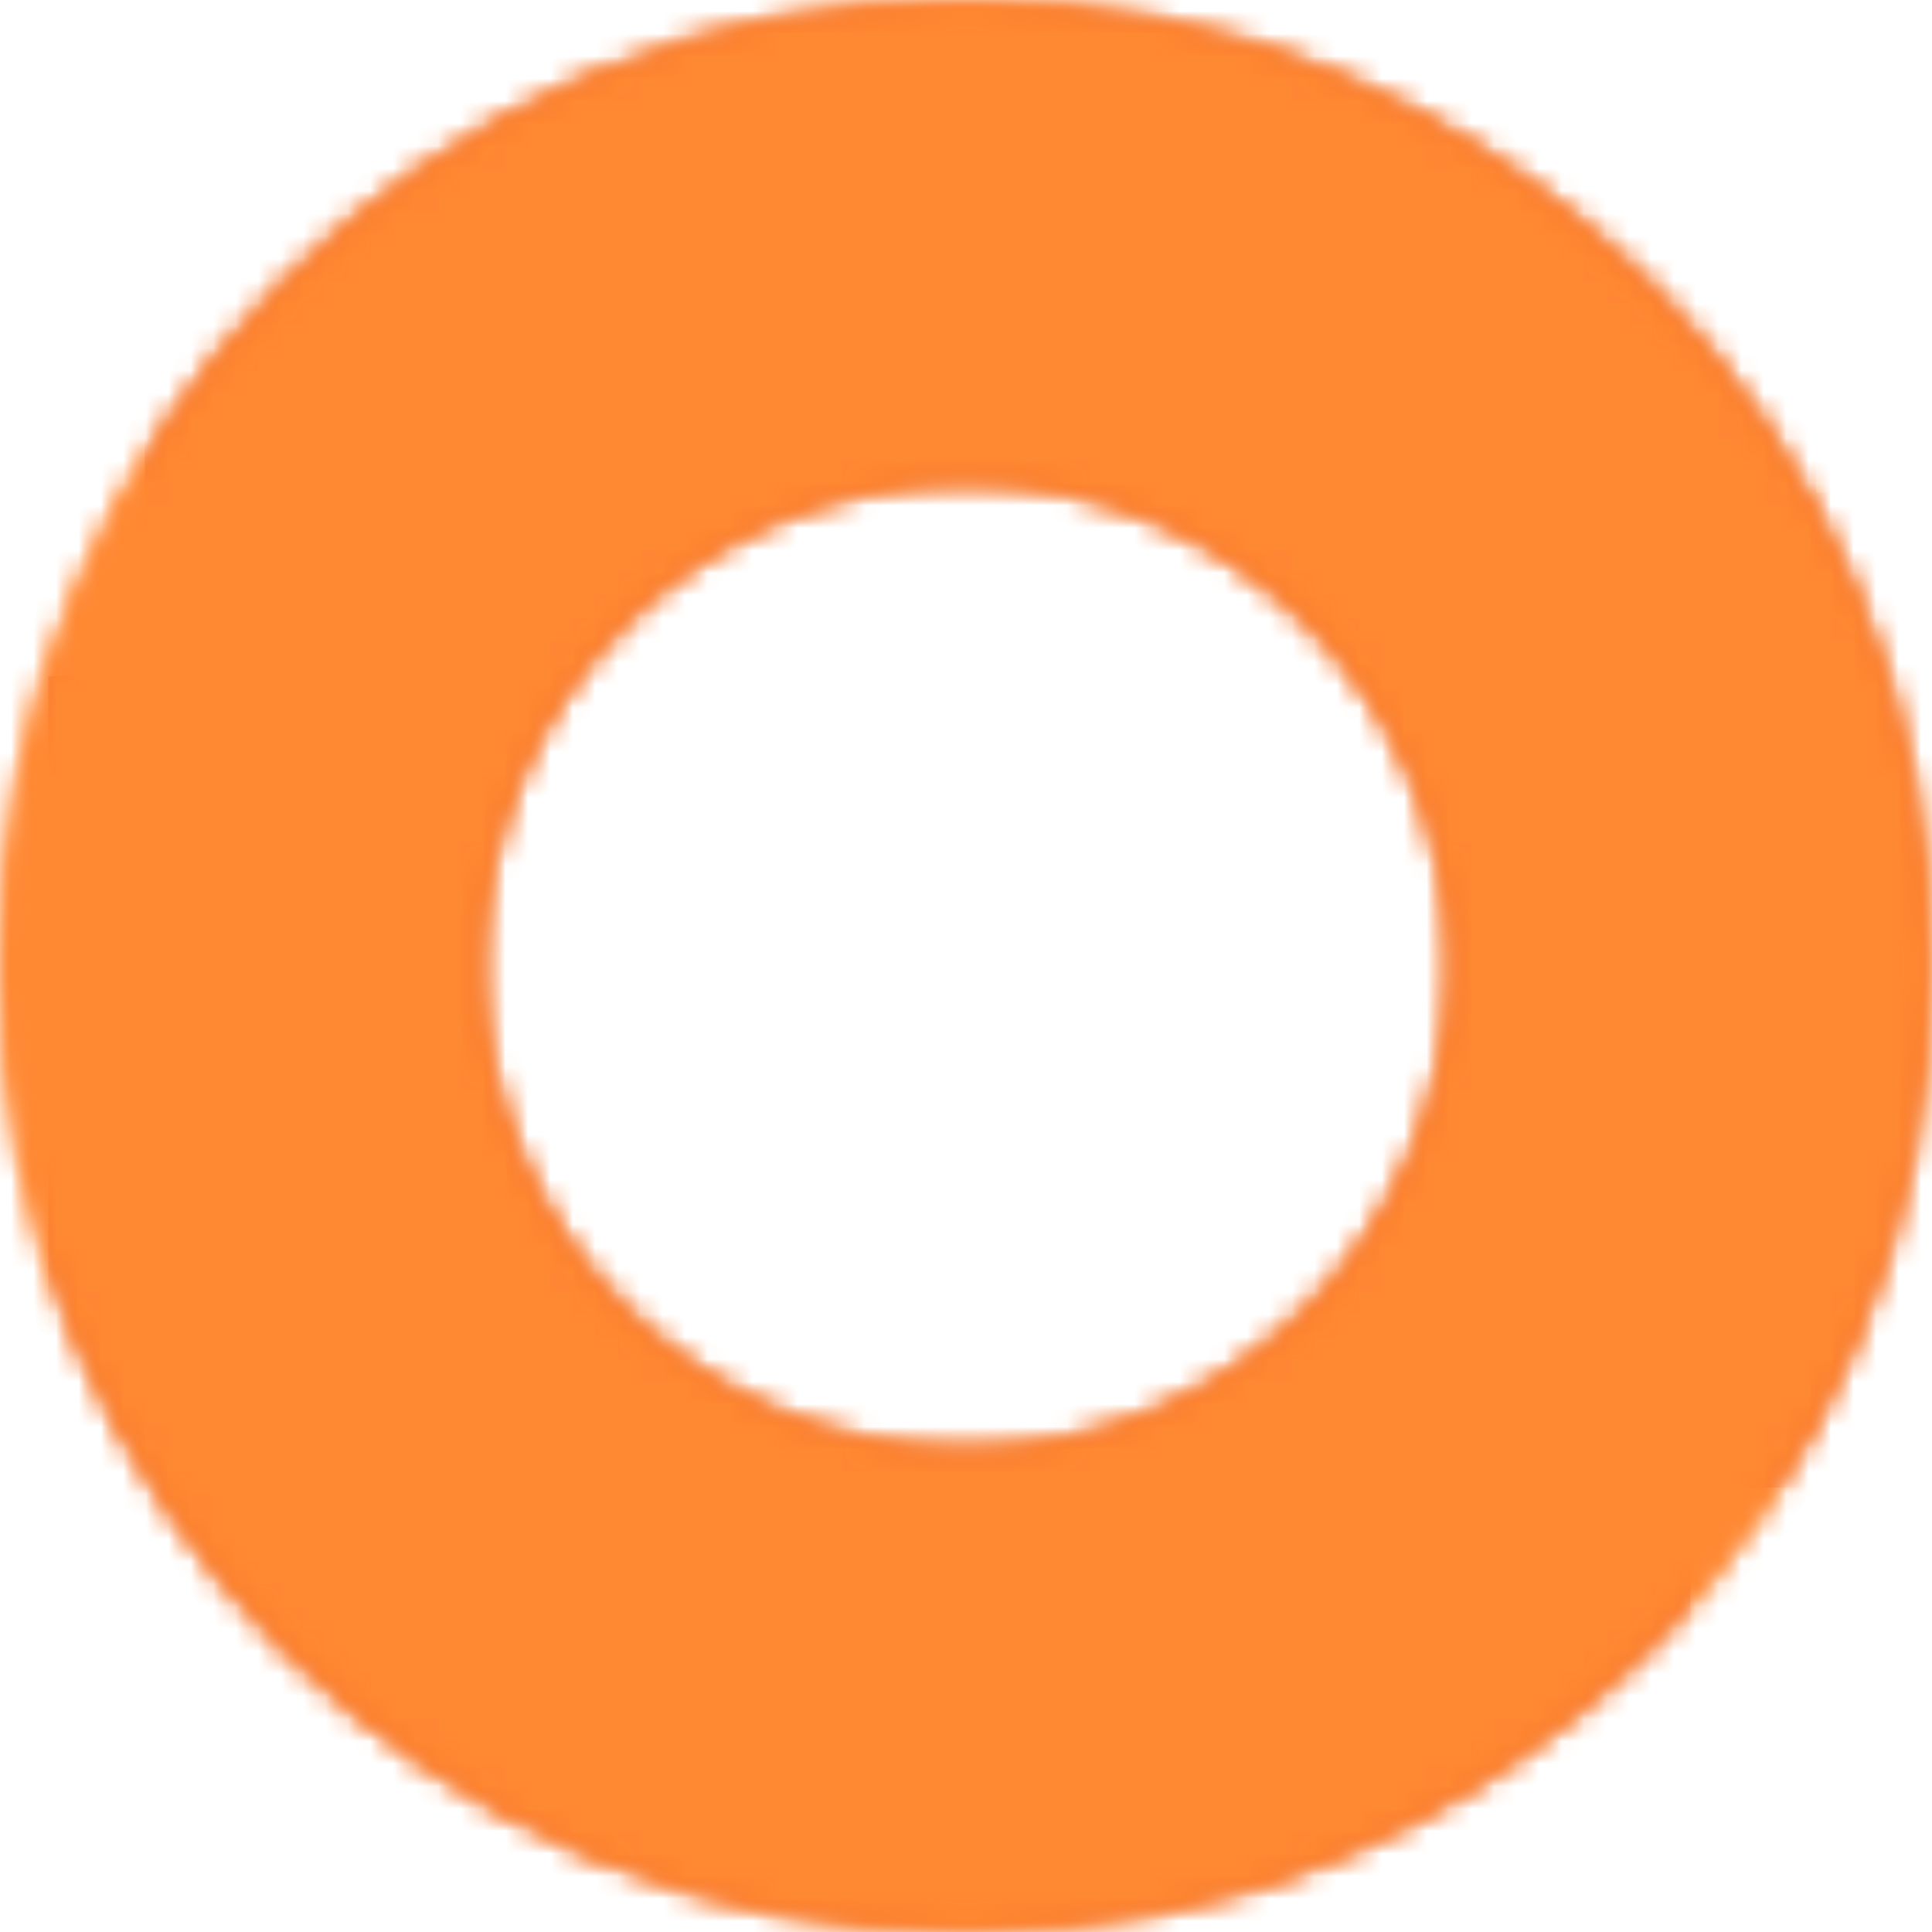 <svg width="86" height="86" viewBox="0 0 86 86" fill="none" xmlns="http://www.w3.org/2000/svg">
<g clip-path="url(#clip0_2106_1722)">
<mask id="mask0_2106_1722" style="mask-type:luminance" maskUnits="userSpaceOnUse" x="0" y="0" width="86" height="86">
<path d="M0 0H86V86H0V0Z" fill="#FF8833"/>
</mask>
<g mask="url(#mask0_2106_1722)">
<mask id="mask1_2106_1722" style="mask-type:alpha" maskUnits="userSpaceOnUse" x="0" y="0" width="86" height="86">
<path fill-rule="evenodd" clip-rule="evenodd" d="M43 64.5C54.874 64.5 64.5 54.874 64.5 43C64.5 31.126 54.874 21.5 43 21.5C31.126 21.5 21.5 31.126 21.5 43C21.5 54.874 31.126 64.5 43 64.5ZM43 86C66.748 86 86 66.748 86 43C86 19.252 66.748 0 43 0C19.252 0 0 19.252 0 43C0 66.748 19.252 86 43 86Z" fill="white"/>
</mask>
<g mask="url(#mask1_2106_1722)">
<path d="M86 0H0V86H86V0Z" fill="#FF8833"/>
<path d="M86 0H0V86H86V0Z" fill="#FF8833"/>
<g filter="url(#filter0_f_2106_1722)">
<path d="M47.3 13.76H7.74V43H47.3V13.76Z" fill="#FF8833"/>
<path d="M80.84 -10.32H6.45V31.82H80.84V-10.32Z" fill="#EA4E00"/>
<path d="M75.25 30.1H2.15V97.18H75.25V30.1Z" fill="#EA4E00"/>
<path d="M98.9 21.93H43V66.22H98.9V21.93Z" fill="#EA4E00"/>
</g>
</g>
</g>
<mask id="mask2_2106_1722" style="mask-type:alpha" maskUnits="userSpaceOnUse" x="0" y="0" width="86" height="86">
<path fill-rule="evenodd" clip-rule="evenodd" d="M43 64.5C54.874 64.5 64.5 54.874 64.5 43C64.5 31.126 54.874 21.5 43 21.5C31.126 21.5 21.5 31.126 21.5 43C21.5 54.874 31.126 64.5 43 64.5ZM43 86C66.748 86 86 66.748 86 43C86 19.252 66.748 0 43 0C19.252 0 0 19.252 0 43C0 66.748 19.252 86 43 86Z" fill="white"/>
</mask>
<g mask="url(#mask2_2106_1722)">
<g style="mix-blend-mode:overlay">
<path d="M86 0H0V86H86V0Z" fill="#FF8833"/>
</g>
</g>
</g>
<defs>
<filter id="filter0_f_2106_1722" x="-157.85" y="-170.32" width="416.75" height="427.5" filterUnits="userSpaceOnUse" color-interpolation-filters="sRGB">
<feFlood flood-opacity="0" result="BackgroundImageFix"/>
<feBlend mode="normal" in="SourceGraphic" in2="BackgroundImageFix" result="shape"/>
<feGaussianBlur stdDeviation="80" result="effect1_foregroundBlur_2106_1722"/>
</filter>
<clipPath id="clip0_2106_1722">
<rect width="86" height="86" fill="white"/>
</clipPath>
</defs>
</svg>
